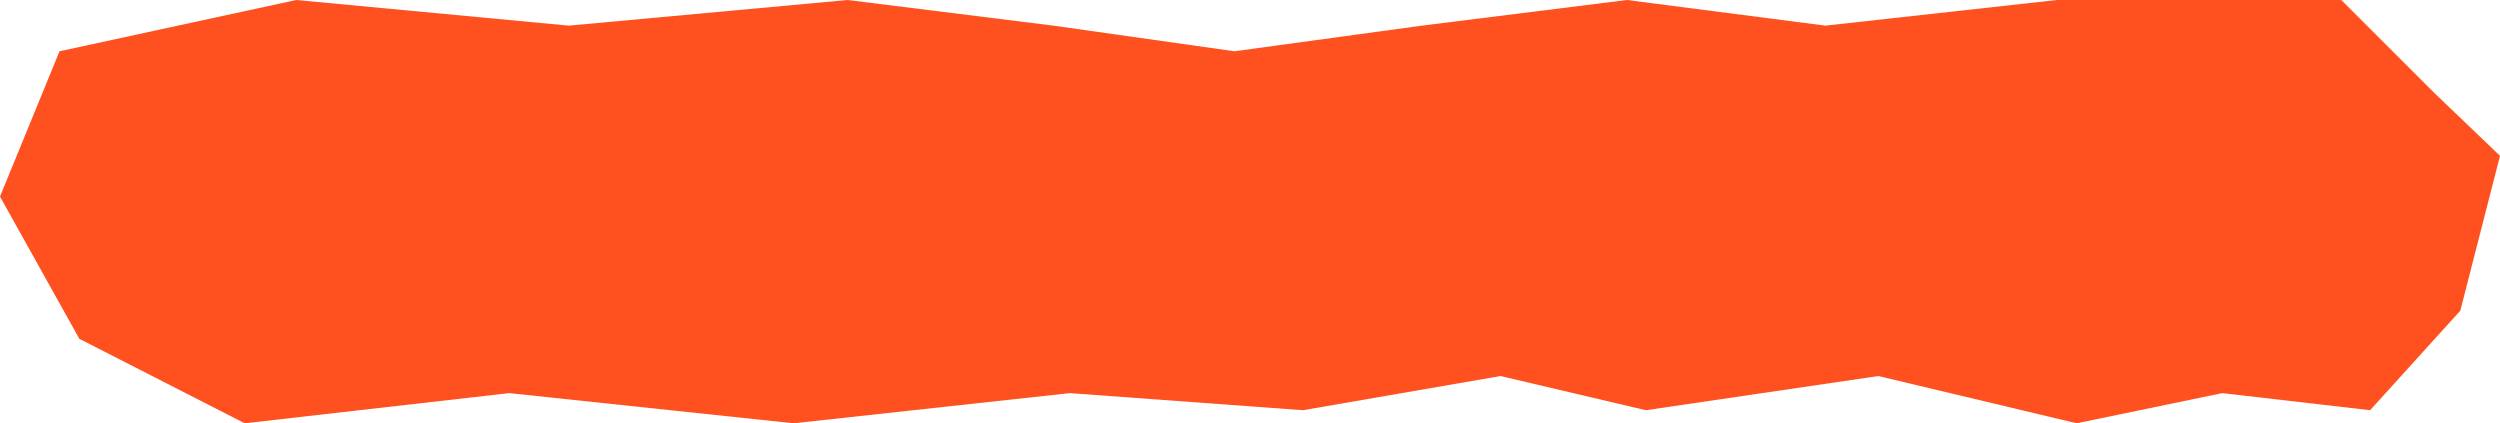 <?xml version="1.0" encoding="UTF-8"?> <svg xmlns="http://www.w3.org/2000/svg" width="189" height="32" viewBox="0 0 189 32" fill="none"><path d="M22.397 0L4.5 3.876L0 14.86L6 25.615L18.5 32L38.5 29.72L60 32L80.879 29.72L98.5 31.012L113.439 28.428L124.43 31.012L142 28.428L157 32L168 29.72L179.179 31.012L186 23.487L189 11.781L184 6.993L177 0H155.5L138 1.938L123 0L107.5 1.938L93.323 3.876L79.635 1.938L64.081 0L43 1.938L22.397 0Z" fill="#FF501F"></path></svg> 